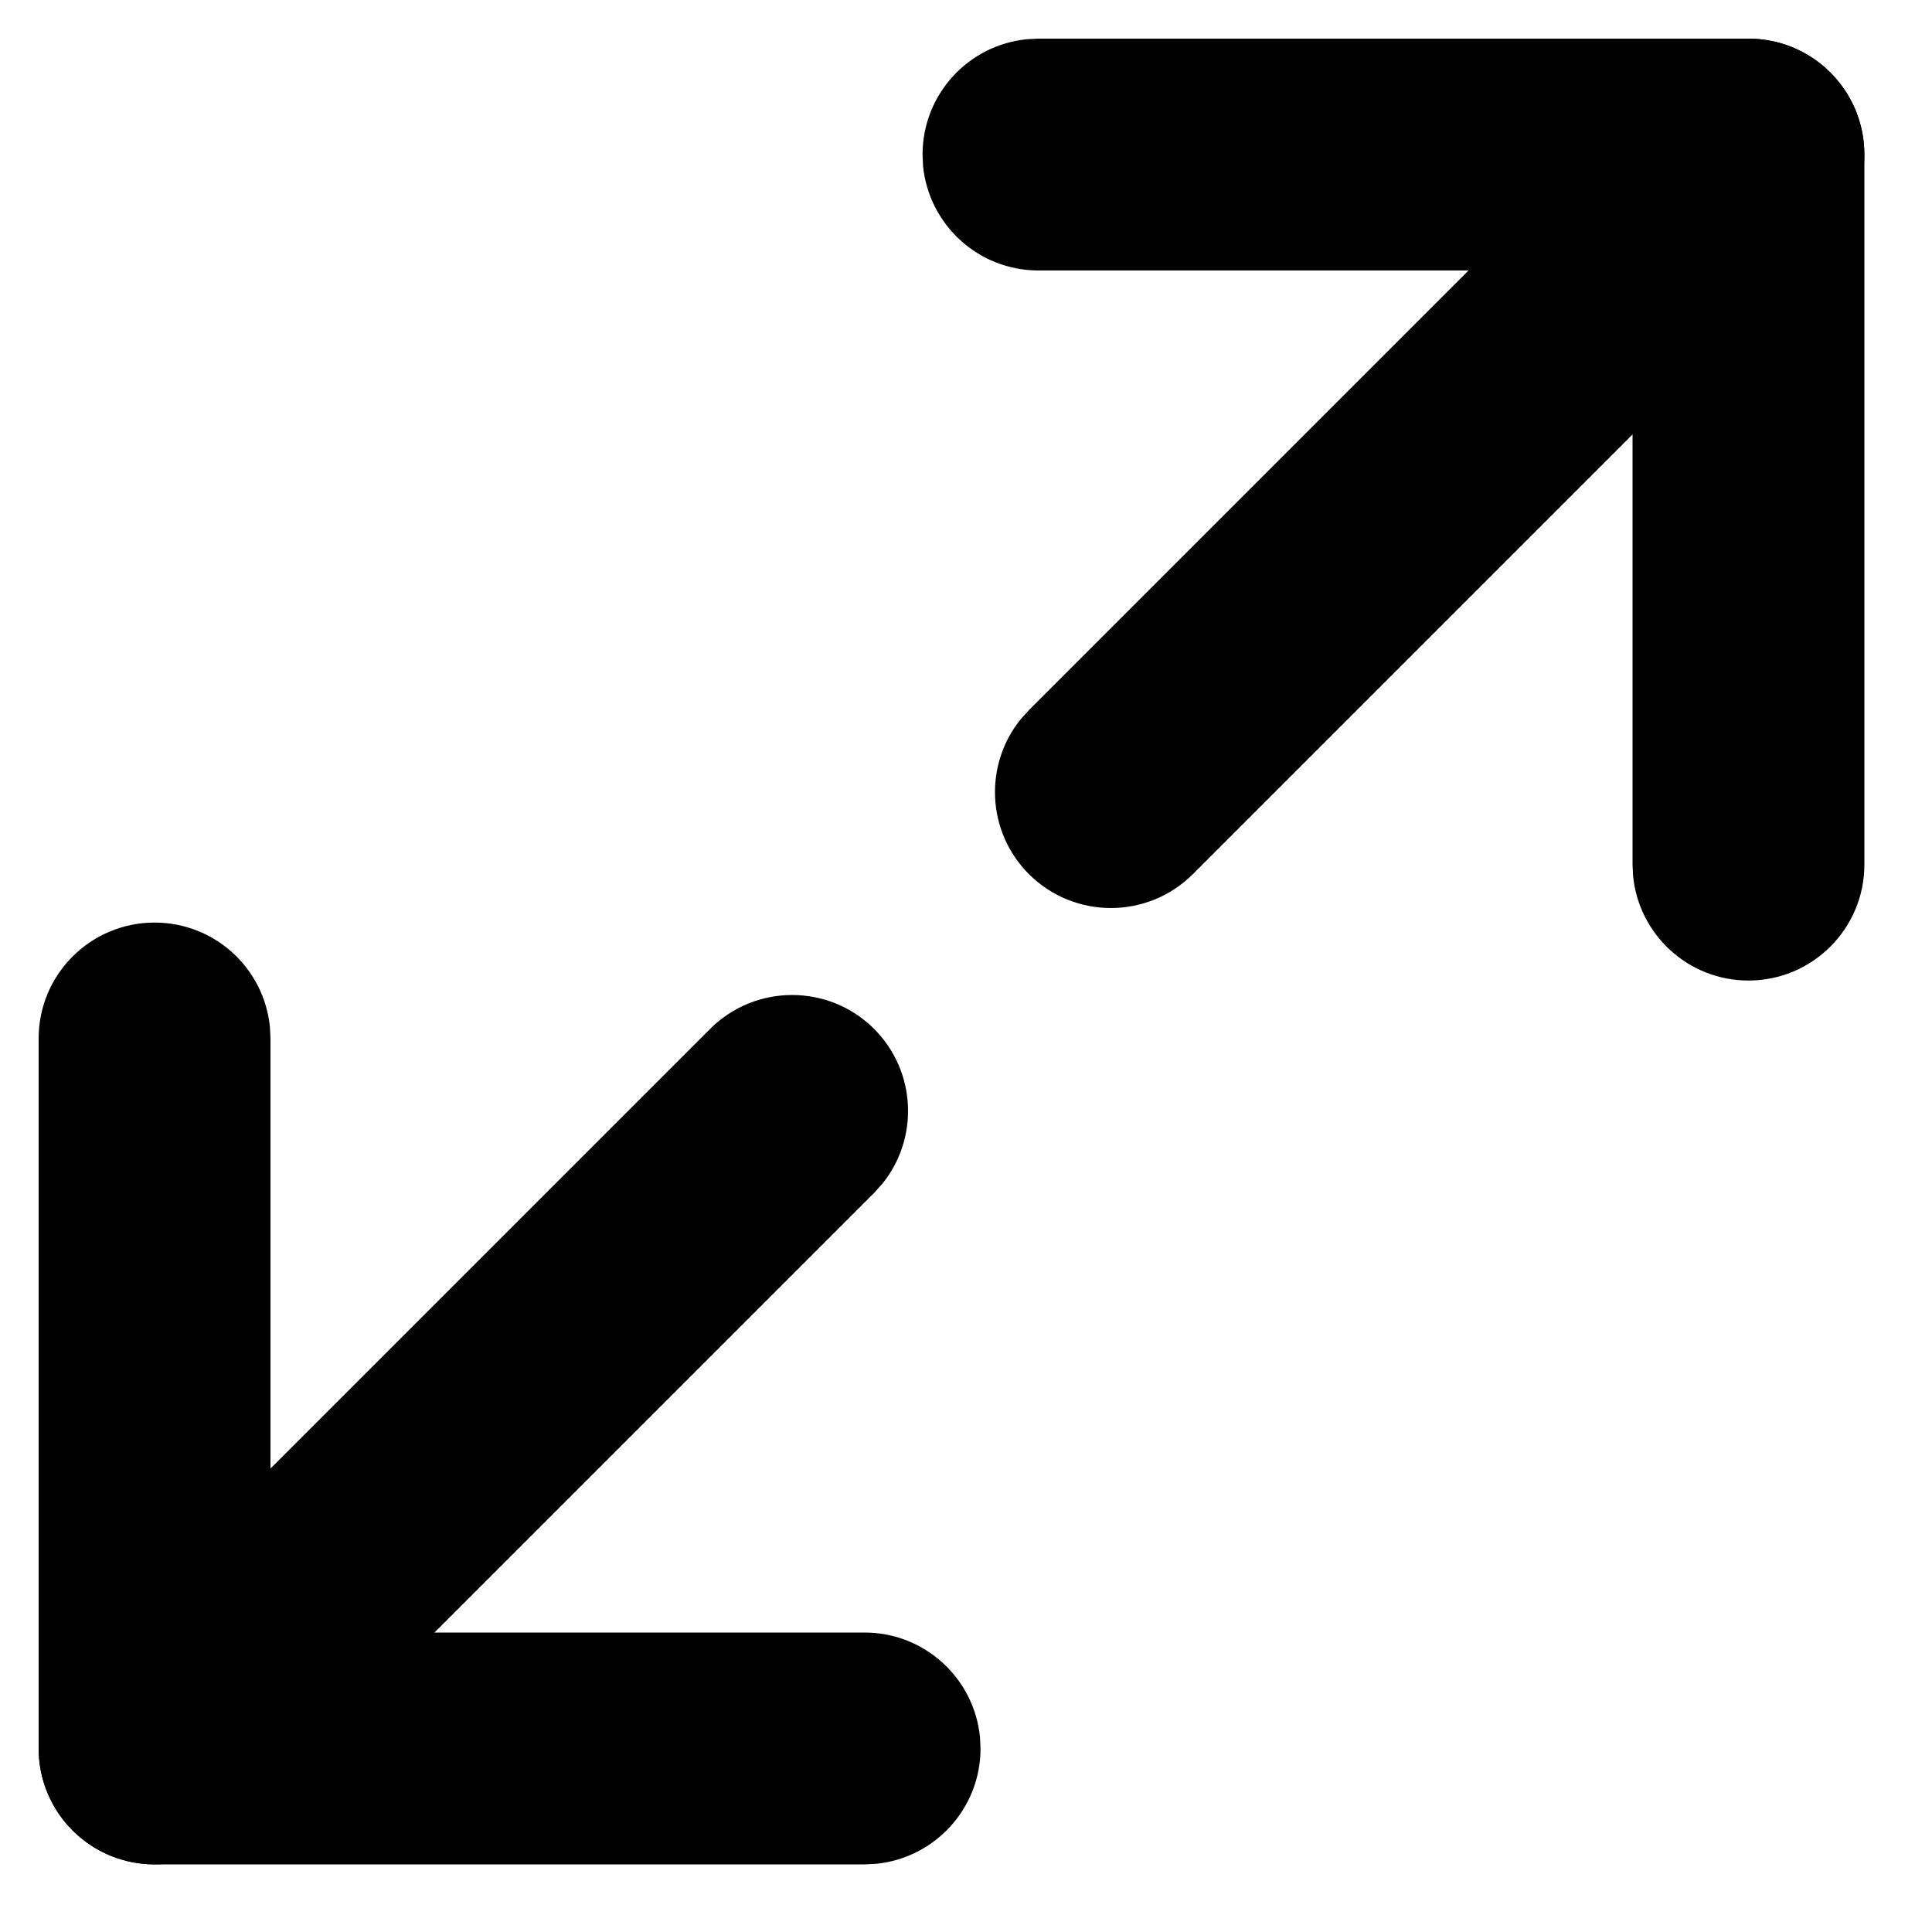 <?xml version="1.0" encoding="UTF-8"?>
<svg width="25px" height="25px" viewBox="0 0 25 25" version="1.1" xmlns="http://www.w3.org/2000/svg" xmlns:xlink="http://www.w3.org/1999/xlink">
    <title>icons/TGL/Expand</title>
    <g id="❤️--Homepage" stroke="none" stroke-width="1" fill="none" fill-rule="evenodd">
        <g id="TGL-Article-diaporama" transform="translate(-868, -1860)" fill="#000000" fill-rule="nonzero">
            <g id="DIAPORAMA" transform="translate(232, 1409)">
                <g id="Path" transform="translate(636, 451.25)">
                    <path d="M9.189,13.064 C9.775,12.479 10.725,12.479 11.311,13.064 C11.86,13.614 11.894,14.483 11.414,15.072 L11.311,15.186 L3.061,23.436 C2.475,24.021 1.525,24.021 0.939,23.436 C0.39,22.886 0.356,22.017 0.836,21.428 L0.939,21.314 L9.189,13.064 Z"></path>
                    <path d="M22.625,0.25 C23.405,0.25 24.045,0.845 24.118,1.606 L24.125,1.75 L24.125,10.938 C24.125,11.766 23.453,12.438 22.625,12.438 C21.845,12.438 21.205,11.843 21.132,11.082 L21.125,10.938 L21.125,3.25 L13.438,3.25 C12.658,3.25 12.017,2.655 11.944,1.894 L11.938,1.75 C11.938,0.97 12.532,0.33 13.293,0.257 L13.438,0.25 L22.625,0.25 Z"></path>
                    <path d="M2,11.688 C2.78,11.688 3.42,12.282 3.493,13.043 L3.5,13.188 L3.5,20.875 L11.188,20.875 C11.967,20.875 12.608,21.47 12.681,22.231 L12.688,22.375 C12.688,23.155 12.093,23.795 11.332,23.868 L11.188,23.875 L2,23.875 C1.22,23.875 0.58,23.28 0.507,22.519 L0.5,22.375 L0.5,13.188 C0.5,12.359 1.172,11.688 2,11.688 Z"></path>
                    <path d="M21.564,0.689 C22.15,0.104 23.1,0.104 23.686,0.689 C24.235,1.239 24.269,2.108 23.789,2.697 L23.686,2.811 L15.436,11.061 C14.85,11.646 13.9,11.646 13.314,11.061 C12.765,10.511 12.731,9.642 13.211,9.053 L13.314,8.939 L21.564,0.689 Z"></path>
                </g>
            </g>
        </g>
    </g>
</svg>